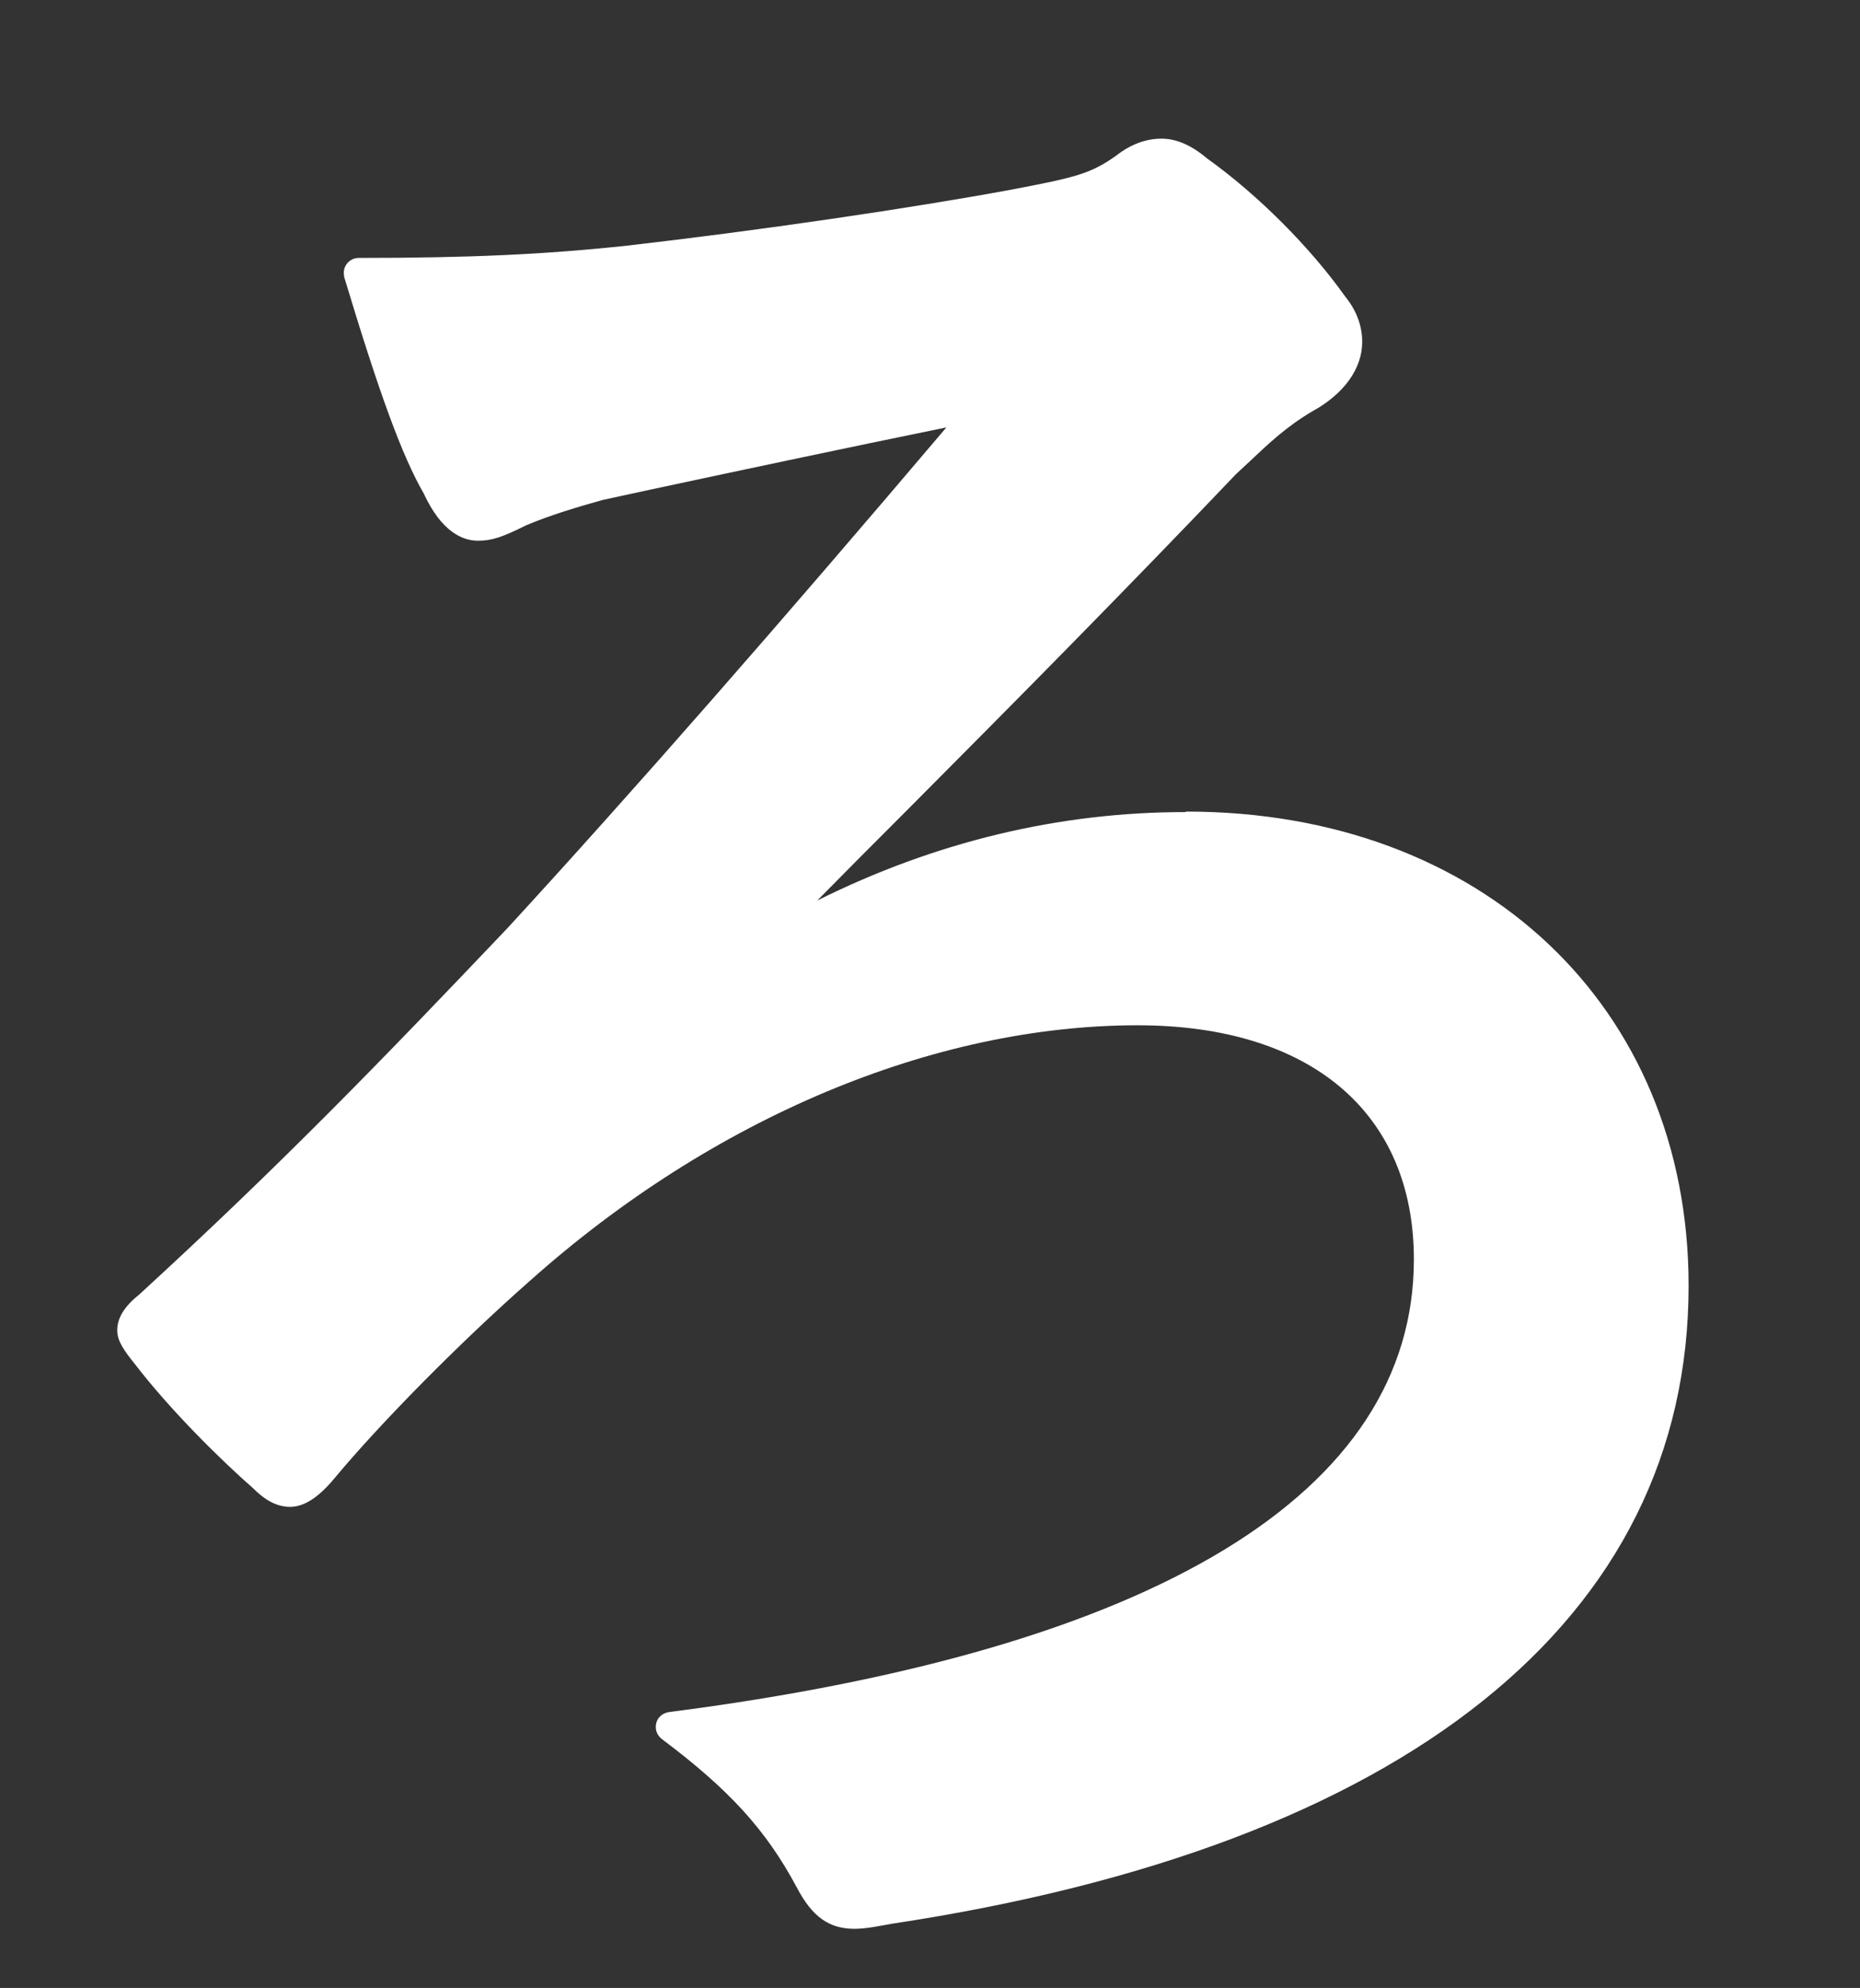 <?xml version="1.0" encoding="UTF-8"?>
<svg id="_レイヤー_2" data-name="レイヤー 2" xmlns="http://www.w3.org/2000/svg" viewBox="0 0 37.44 40">
  <rect x="0" y="0" width="37.44" height="40" fill="#333333" stroke="none"/>
  <defs>
    <style>
      .cls-1 {
        fill: none;
      }

      .cls-2 {
        fill: #fff;
      }
    </style>
  </defs>
  <g id="_レイヤー_1-2" data-name="レイヤー 1">
    <g>
      <rect class="cls-1" width="37.44" height="40"/>
      <path class="cls-2" d="M23.86,16.34c-2.55,0-5.04.6-7.41,1.78.6-.61,1.2-1.21,1.79-1.8,2.25-2.26,4.37-4.4,6.64-6.78l.29-.27c.36-.34.73-.69,1.24-.99.64-.35,1.01-.86,1.01-1.4,0-.33-.12-.64-.34-.91-.71-1-1.76-2.05-2.78-2.78-.32-.27-.62-.4-.92-.4-.32,0-.63.12-.91.34-.52.37-.83.44-2.08.68-2.05.38-5.12.83-7.83,1.14-1.62.17-3.11.24-5.34.24-.09,0-.18.04-.24.12s-.07.17-.05.27c.7,2.32,1.16,3.59,1.6,4.35.36.78.79.95,1.09.95.28,0,.49-.07.97-.31.5-.21,1.04-.37,1.54-.51l.97-.21c2.01-.43,3.85-.82,5.95-1.25-3.36,3.96-6.33,7.35-8.83,10.07-2.53,2.66-4.54,4.74-7.42,7.38-.3.24-.44.47-.44.72,0,.22.15.42.35.67.73.95,1.75,1.95,2.39,2.51.16.16.41.37.74.37.28,0,.57-.19.88-.56.93-1.12,2.55-2.76,3.96-4,3.66-3.26,8.11-5.13,12.22-5.13,3.48,0,5.56,1.76,5.56,4.71,0,4.7-5.19,7.85-15,9.11-.12.02-.22.1-.25.22s.01.24.11.32c1.36,1.02,2.1,1.83,2.72,2.99.31.59.65.83,1.16.83.22,0,.47-.05.74-.1,10.35-1.56,16.05-6.12,16.05-12.84,0-5.62-4.16-9.54-10.11-9.54Z"/>
    </g>
  </g>
</svg>